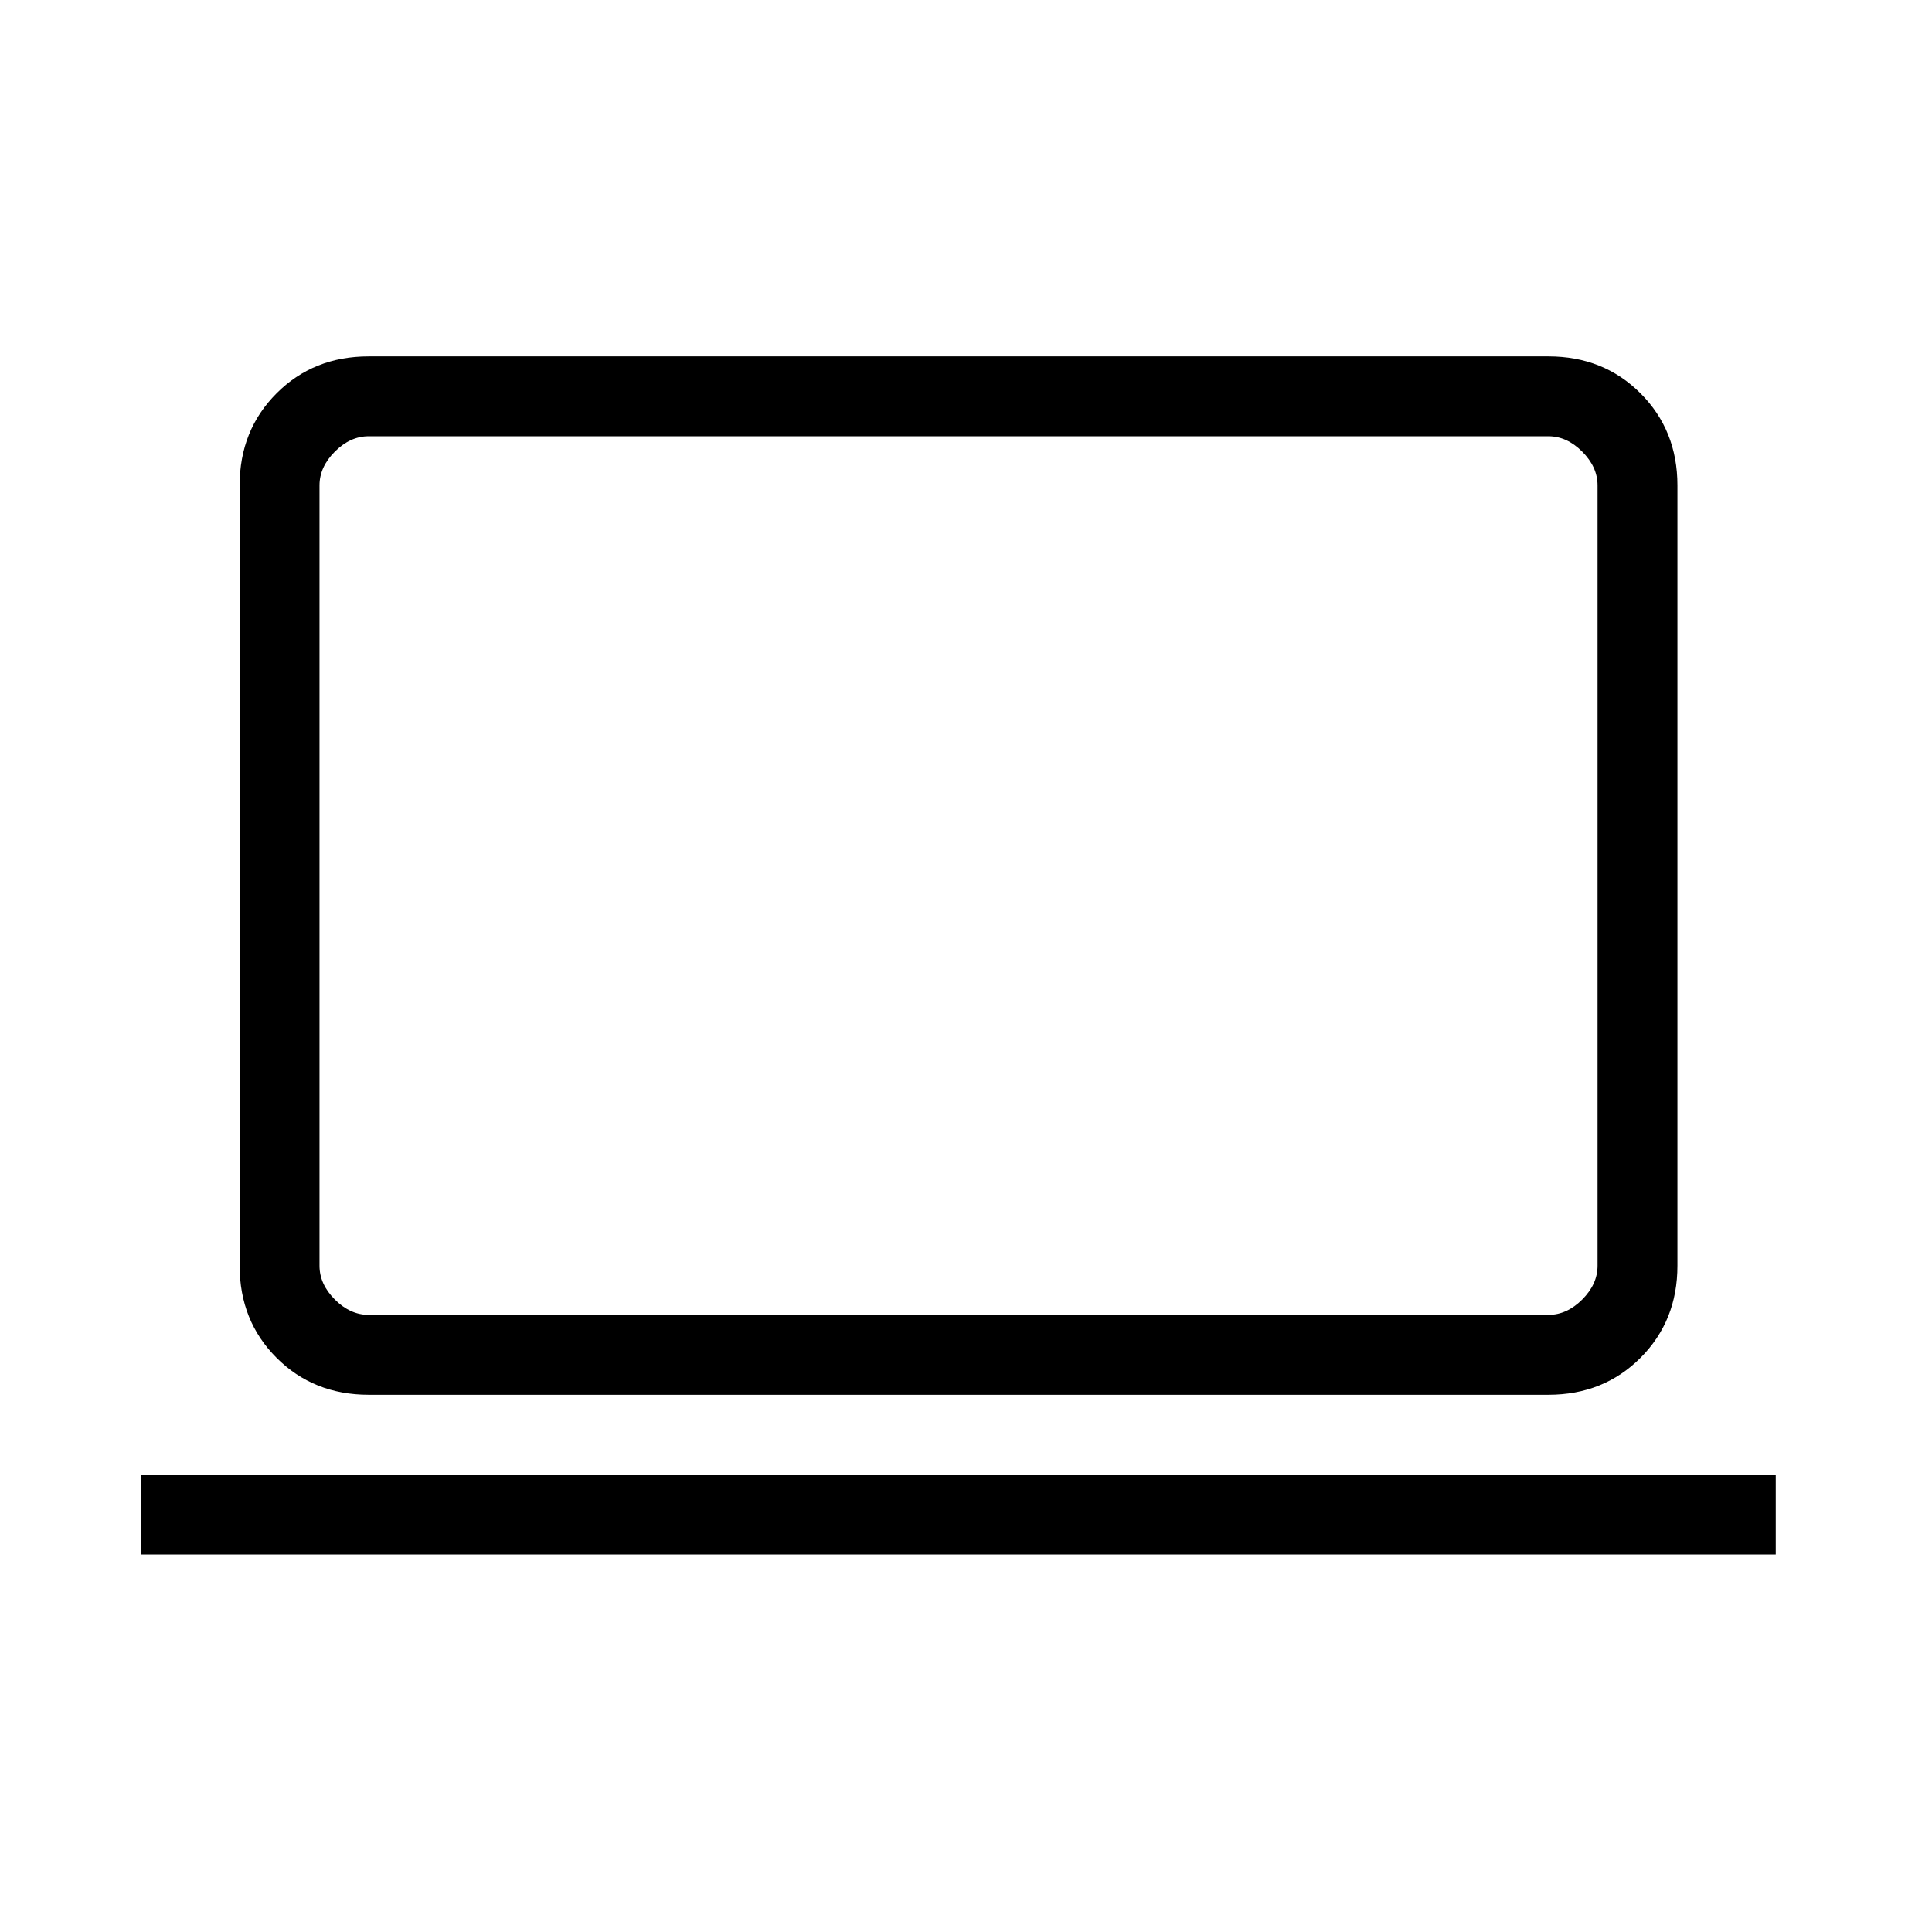
<svg xmlns="http://www.w3.org/2000/svg" width="82" height="82" viewBox="0 0 82 82" fill="none"><mask id="mask0_72_45" style="mask-type:alpha" maskUnits="userSpaceOnUse" x="0" y="0" width="82" height="82"><rect width="81.366" height="81.366" fill="#D9D9D9"></rect></mask><g mask="url(#mask0_72_45)"><path d="M5.998 65.979V62.589H75.368V65.979H5.998ZM15.648 59.199C14.087 59.199 12.784 58.676 11.739 57.631C10.694 56.585 10.171 55.283 10.171 53.722V20.602C10.171 19.042 10.694 17.739 11.739 16.694C12.784 15.648 14.087 15.126 15.648 15.126H65.718C67.279 15.126 68.582 15.648 69.627 16.694C70.672 17.739 71.195 19.042 71.195 20.602V53.722C71.195 55.283 70.672 56.585 69.627 57.631C68.582 58.676 67.279 59.199 65.718 59.199H15.648ZM15.648 55.808H65.718C66.24 55.808 66.719 55.591 67.153 55.157C67.588 54.722 67.805 54.244 67.805 53.722V20.602C67.805 20.081 67.588 19.603 67.153 19.168C66.719 18.733 66.24 18.516 65.718 18.516H15.648C15.126 18.516 14.647 18.733 14.213 19.168C13.778 19.603 13.561 20.081 13.561 20.602V53.722C13.561 54.244 13.778 54.722 14.213 55.157C14.647 55.591 15.126 55.808 15.648 55.808Z" fill="black"></path></g></svg>
